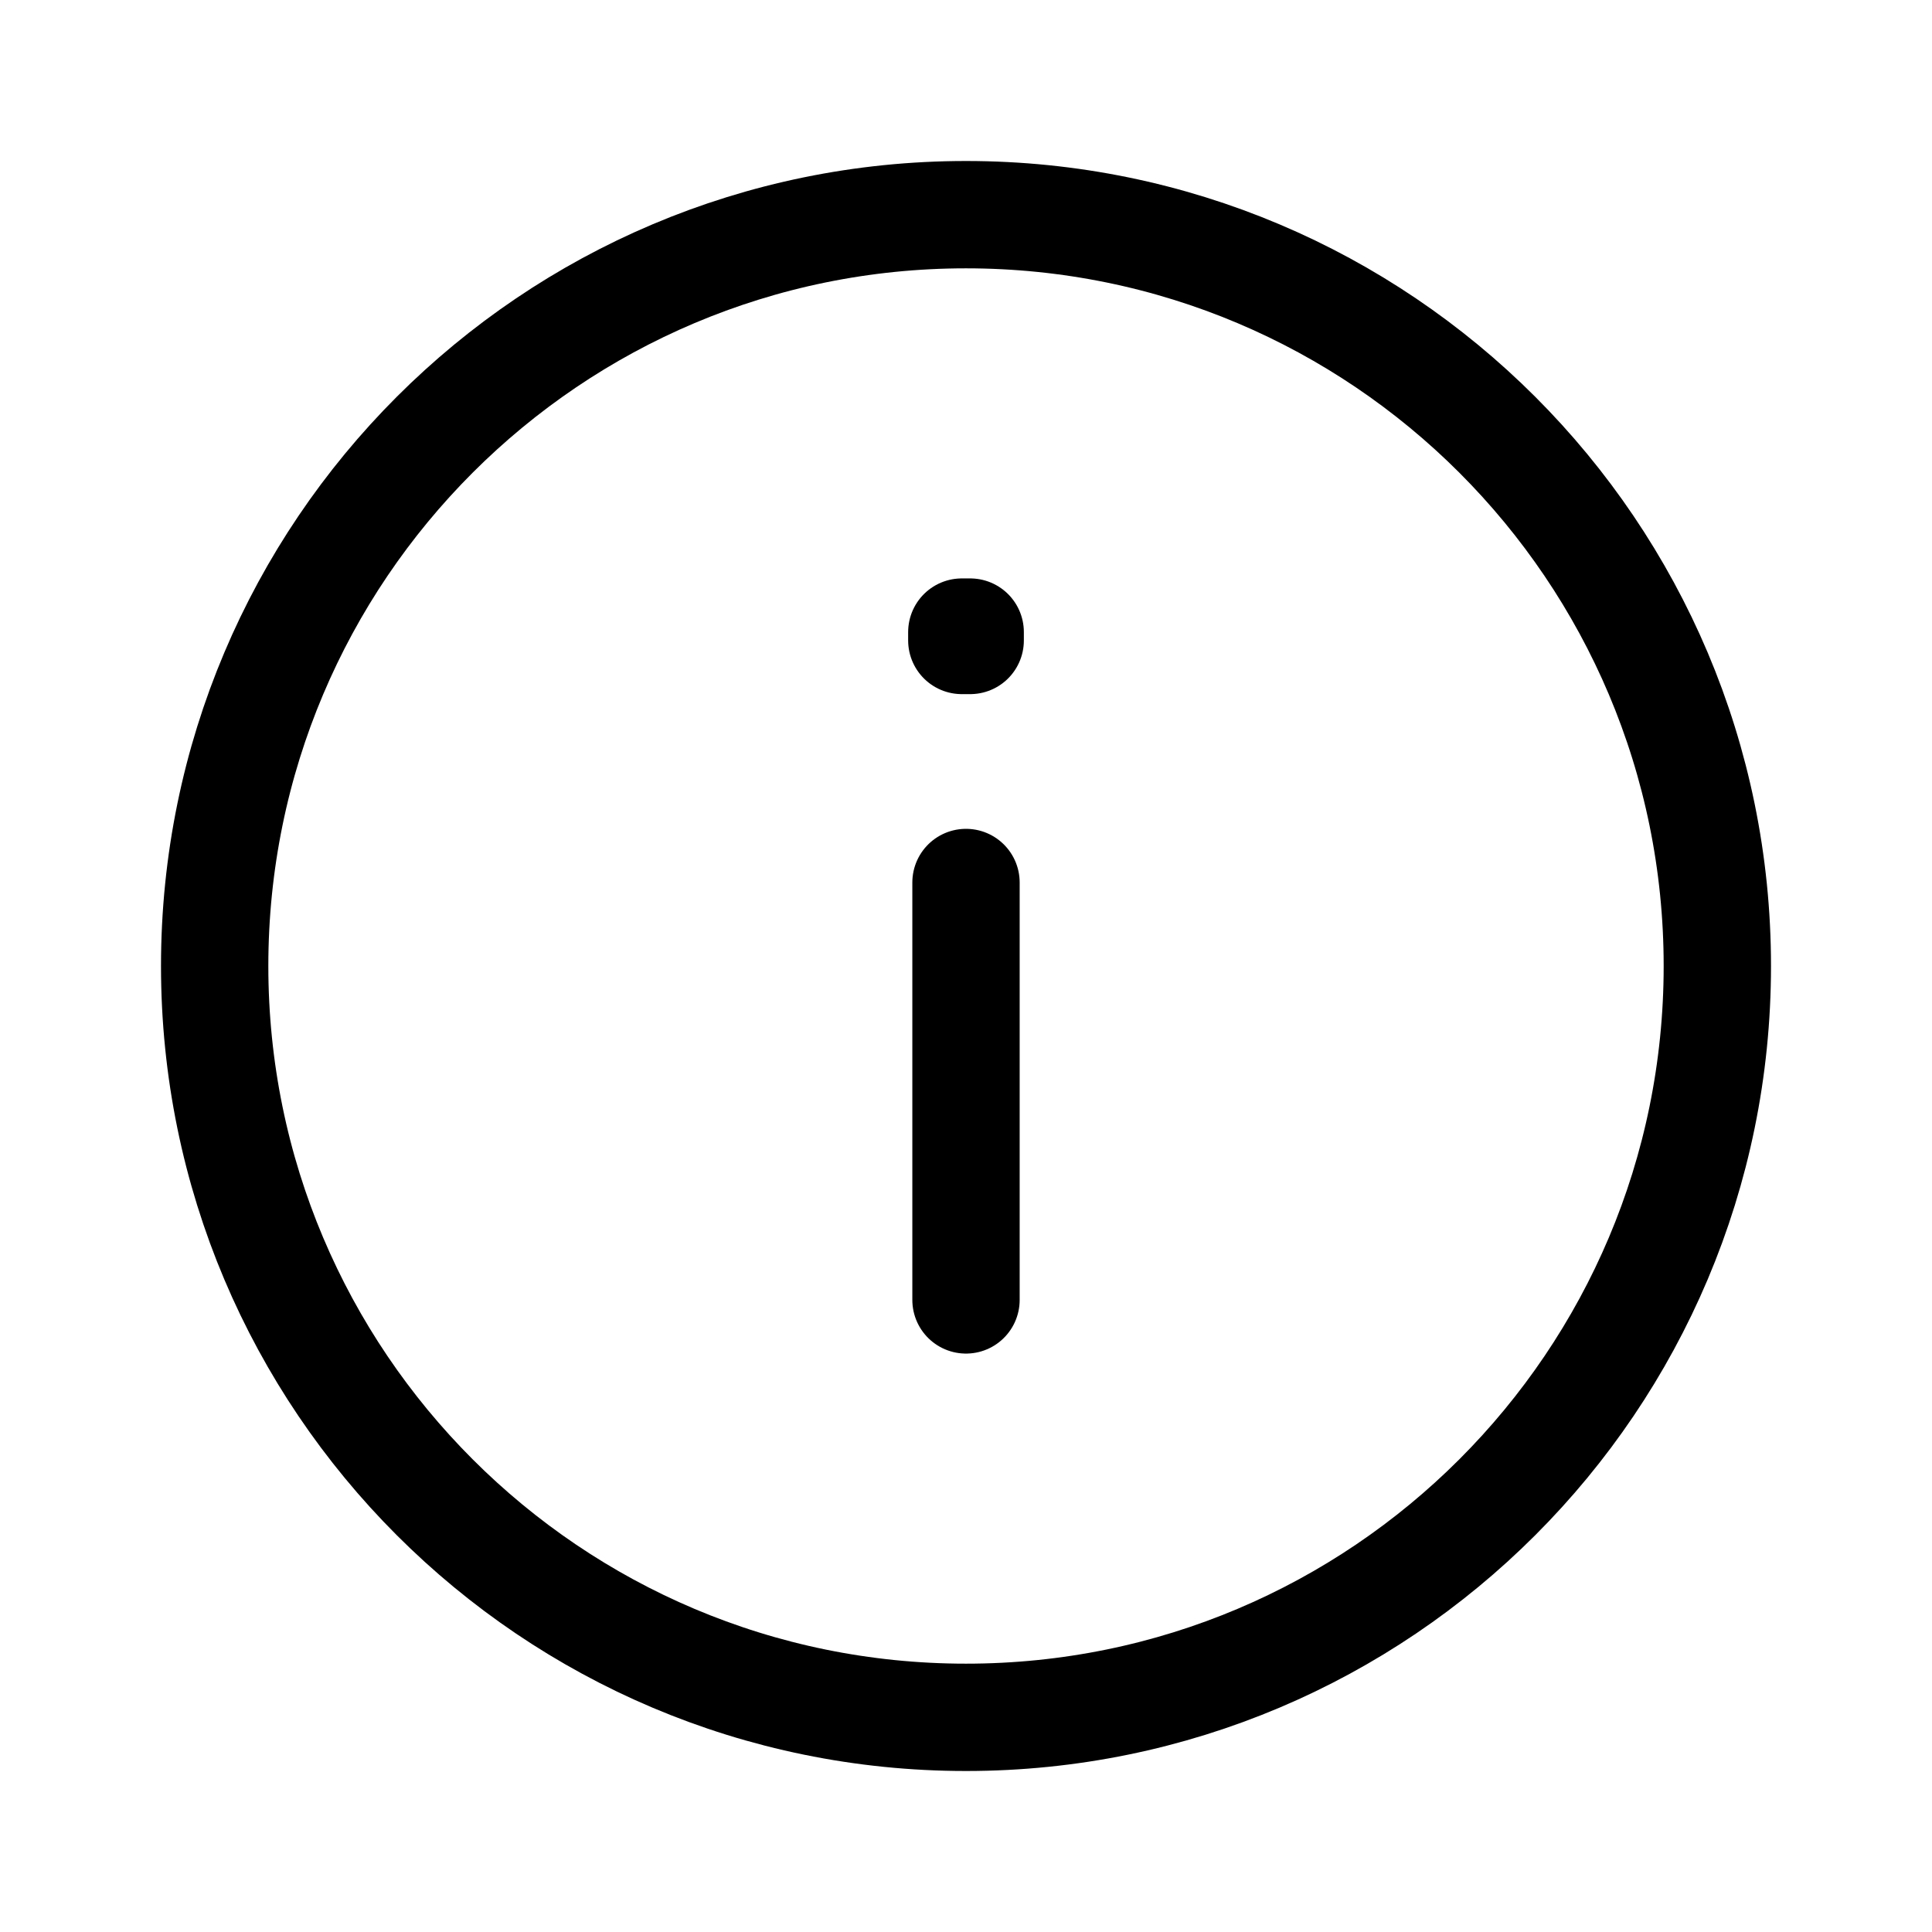 <svg width="18" height="18" viewBox="0 0 18 18" fill="none" xmlns="http://www.w3.org/2000/svg">
<rect width="18" height="18" fill="white"/>
<path d="M9 8.222V12.111M9 16C5.134 16 2 12.866 2 9C2 5.134 5.134 2 9 2C12.866 2 16 5.134 16 9C16 12.866 12.866 16 9 16ZM9.039 5.889V5.967L8.961 5.967V5.889H9.039Z" stroke="black" stroke-linecap="round" stroke-linejoin="round"/>
</svg>
